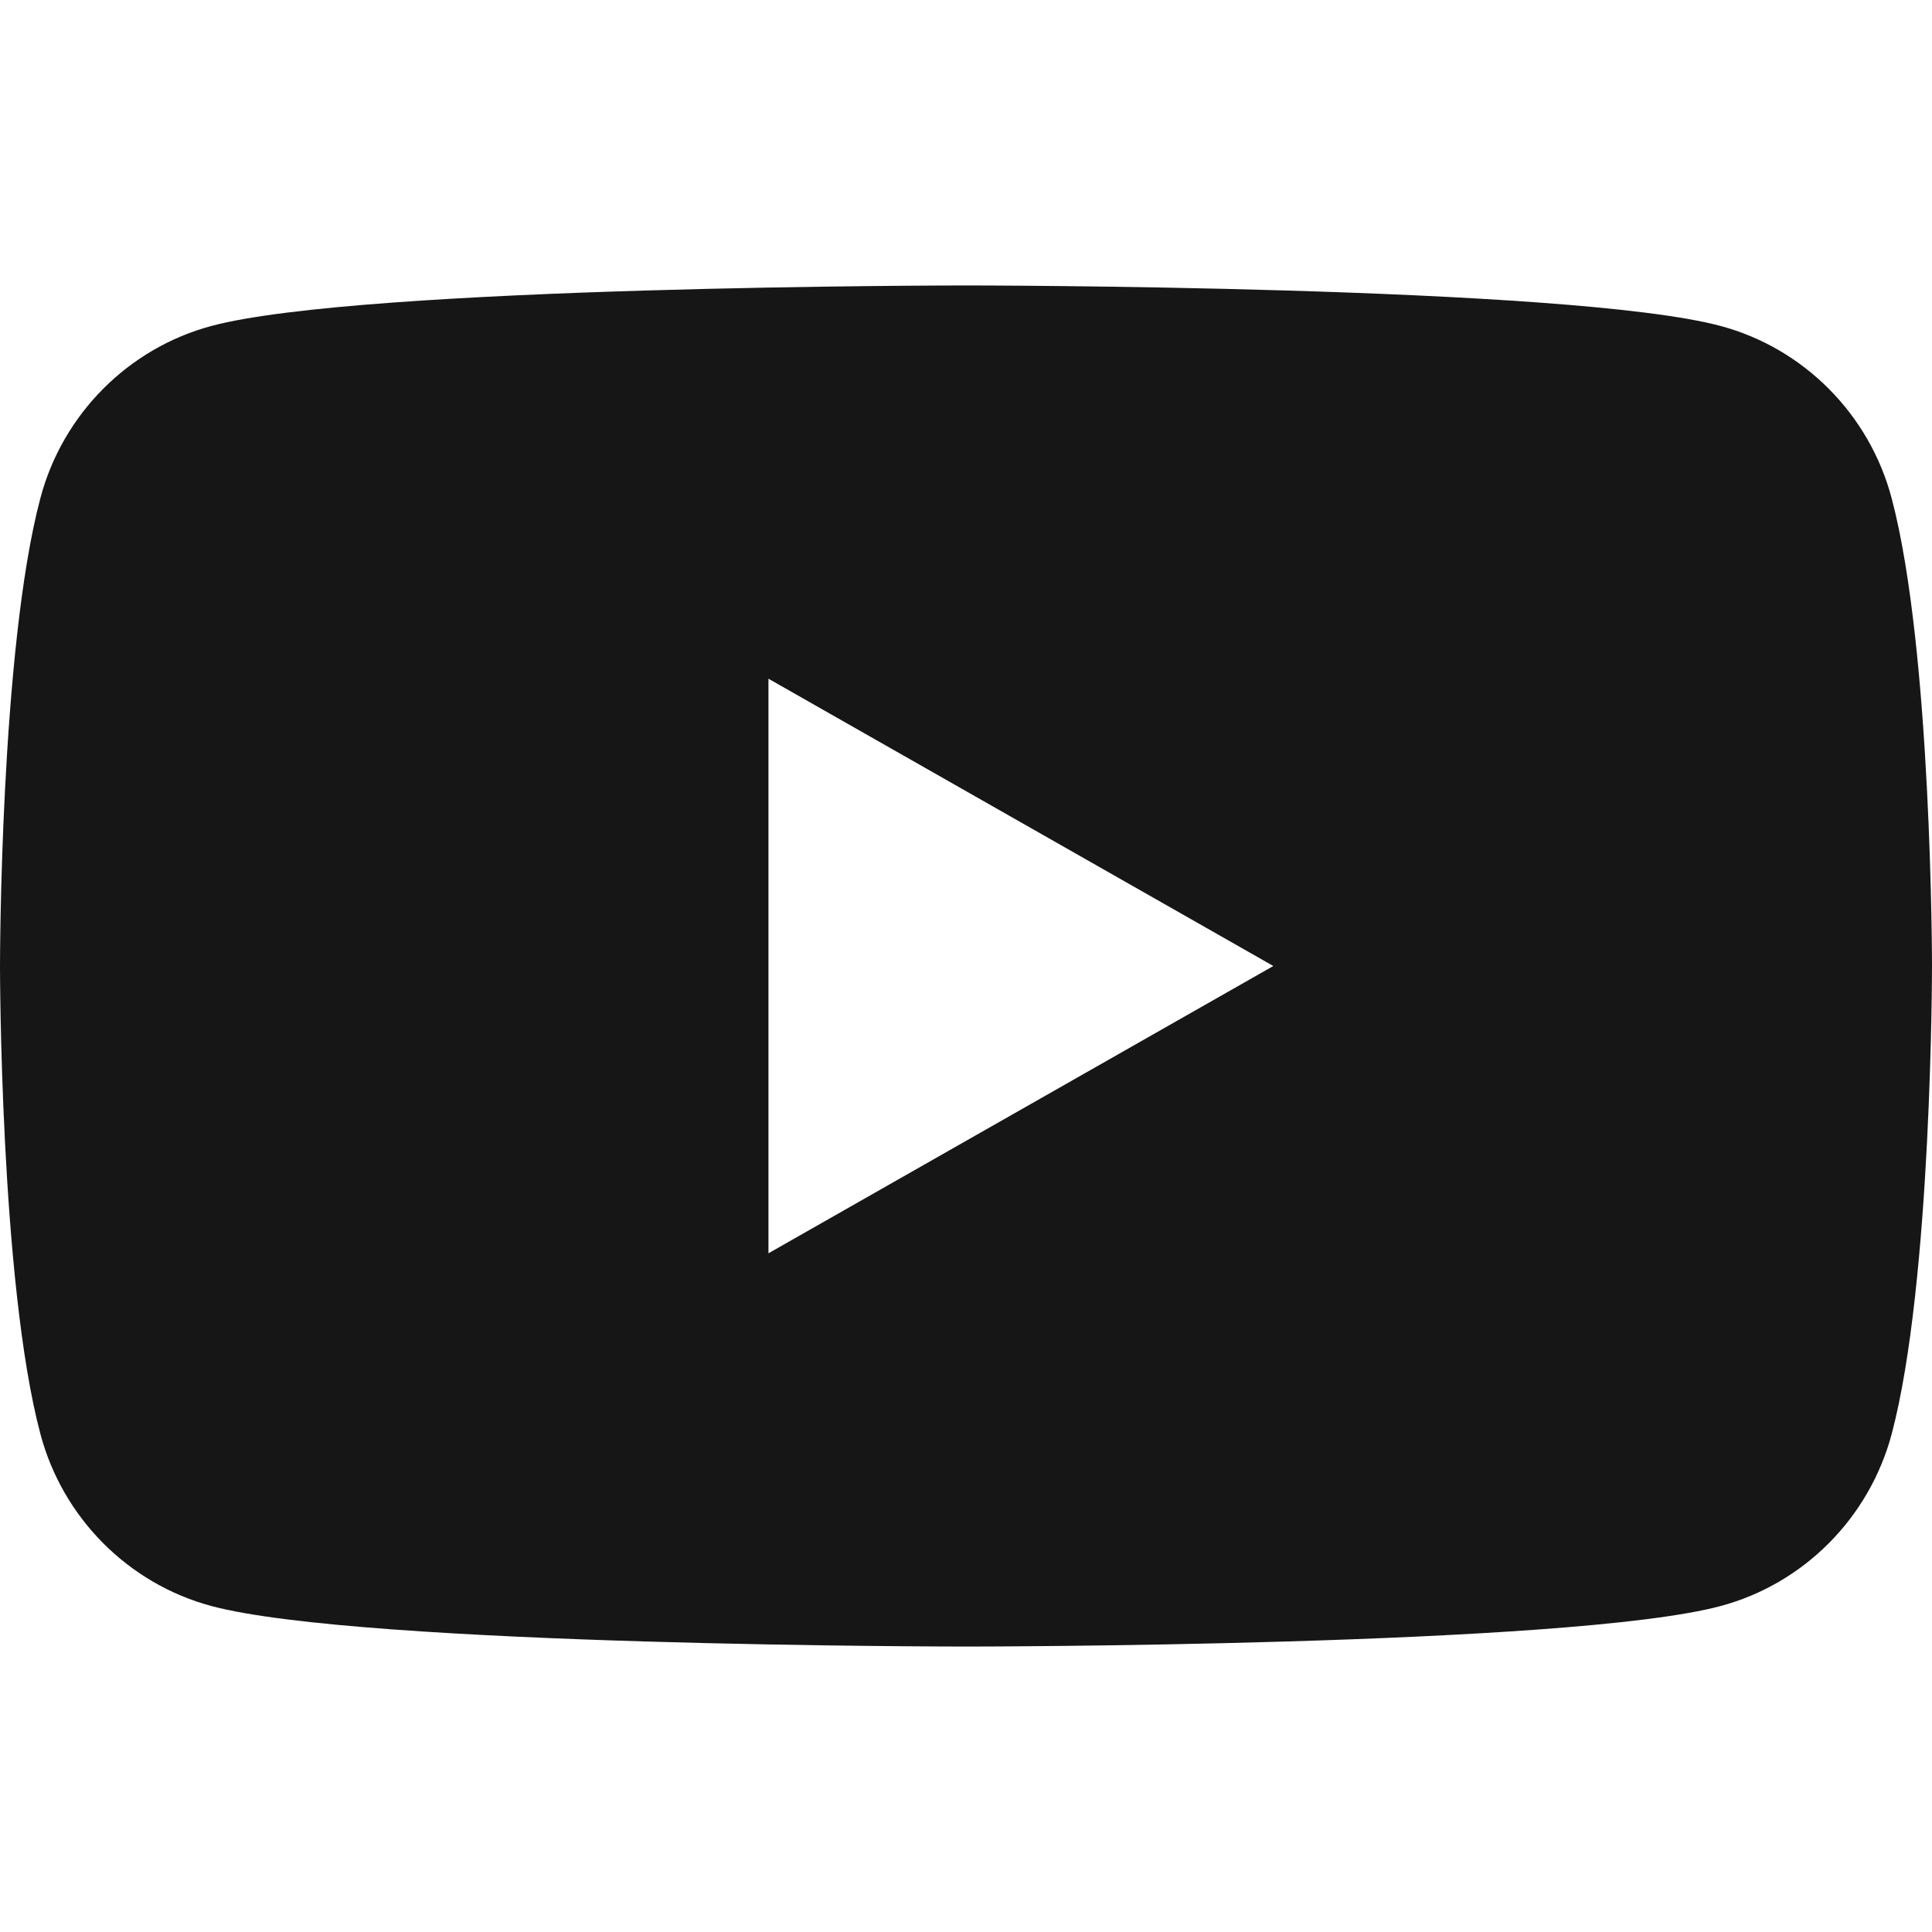 <svg width="40" height="40" viewBox="0 0 40 40" fill="none" xmlns="http://www.w3.org/2000/svg">
<g clip-path="url(#clip0_10825_2785)">
<path d="M39.163 10.31C38.703 8.578 37.348 7.213 35.627 6.75C32.508 5.91 20 5.91 20 5.91C20 5.91 7.492 5.91 4.372 6.75C2.652 7.213 1.297 8.577 0.837 10.31C0 13.45 0 20 0 20C0 20 0 26.55 0.837 29.69C1.297 31.422 2.652 32.787 4.373 33.25C7.492 34.09 20 34.09 20 34.09C20 34.09 32.508 34.09 35.628 33.25C37.348 32.787 38.703 31.423 39.165 29.69C40 26.55 40 20 40 20C40 20 40 13.45 39.163 10.31ZM15.91 25.948V14.052L26.363 20L15.91 25.948Z" fill="#161616"/>
</g>
<defs>
<clipPath id="clip0_10825_2785">
<rect width="40" height="40" fill="white"/>
</clipPath>
</defs>
</svg>
